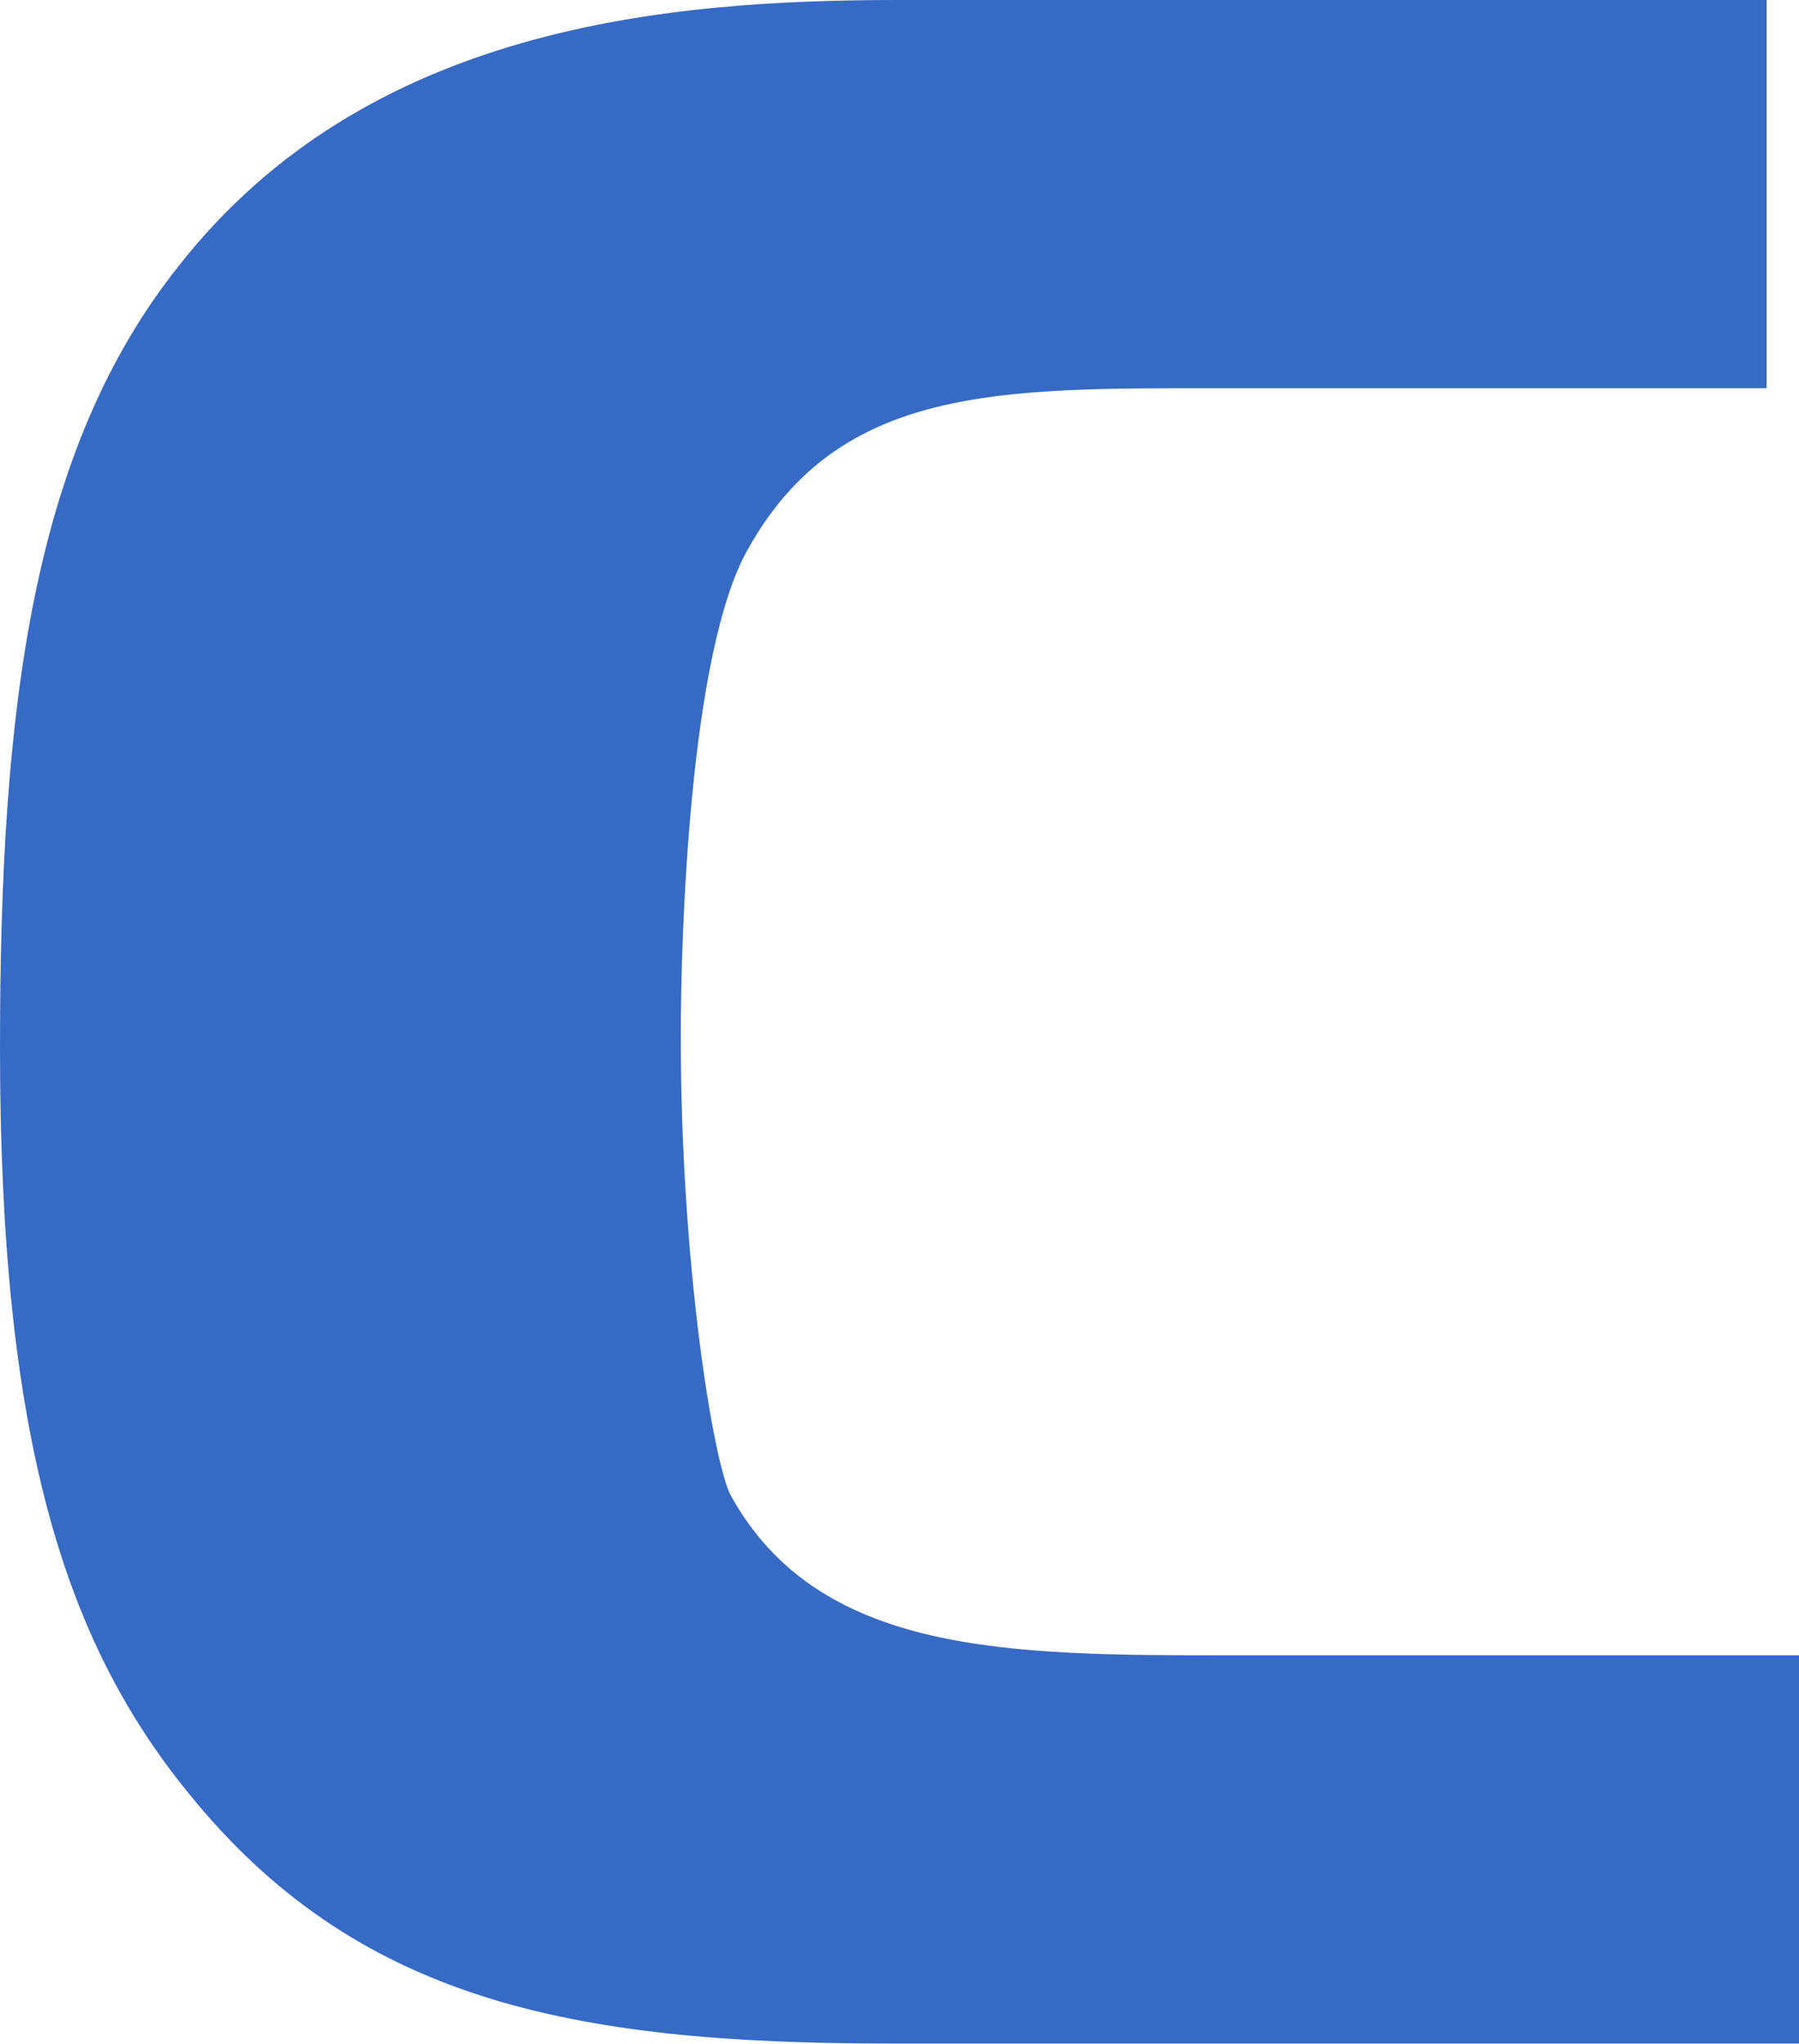 <?xml version="1.0" encoding="UTF-8"?> <svg xmlns="http://www.w3.org/2000/svg" width="103" height="117" viewBox="0 0 103 117" fill="none"> <path d="M50.909 116.982C32.592 116.982 20.338 114.481 10.769 102.618C3.693 93.923 0 82.378 0 59.998C0 40.436 1.847 25.735 10.253 15.198C21.003 1.5 38.138 0 51.406 0H101.147V22.225H69.717C57.294 22.225 48.062 22.064 42.839 31.411C39.462 37.268 38.977 53.636 38.977 59.319C38.977 72.358 40.824 83.574 41.818 85.571C46.874 94.757 57.792 94.757 70.382 94.757H103V116.982H50.909Z" fill="#376AC5"></path> </svg> 